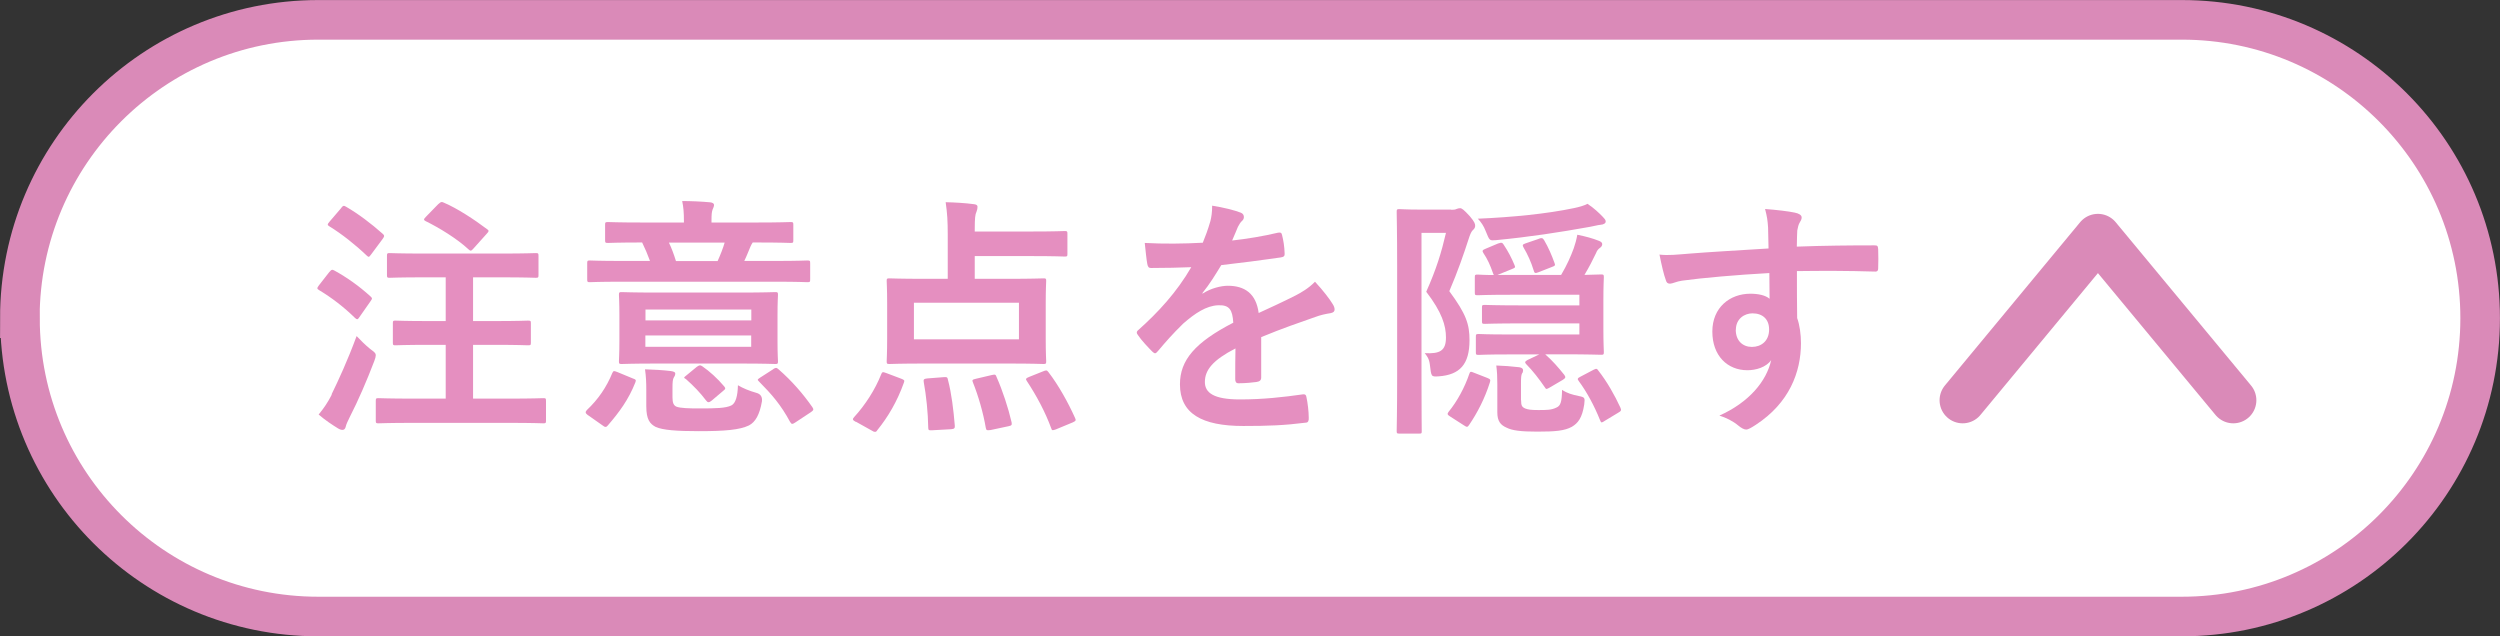 <?xml version="1.0" encoding="UTF-8"?><svg id="_レイヤー_1" xmlns="http://www.w3.org/2000/svg" viewBox="0 0 216.62 55.14"><rect x="0" y="0" width="216.62" height="55.14" fill="#333333" stroke="none"/><defs><style>.cls-1{fill:none;stroke-linecap:round;stroke-linejoin:round;stroke-width:4px;}.cls-1,.cls-2{stroke:#da8ab8;}.cls-2{fill:#fff;stroke-miterlimit:10;stroke-width:3.43px;}.cls-3{fill:#e58fc0;stroke-width:0px;}</style></defs><path class="cls-2" d="M189.05,53.42H27.58c-14.28,0-25.85-11.57-25.85-25.85h-.01C1.72,13.29,13.31,1.72,27.58,1.72h161.47c14.28,0,25.85,11.57,25.85,25.85h0c0,14.28-11.57,25.85-25.85,25.85Z"/><polyline class="cls-1" points="193.51 34.68 181.78 20.53 170.06 34.68"/><path class="cls-3" d="M28.55,23.56c.18-.22.24-.22.44-.11,1.07.59,2.12,1.33,3.11,2.23.09.09.13.13.13.17,0,.07-.04.13-.13.26l-.98,1.4c-.07.11-.11.15-.18.15-.04,0-.11-.04-.2-.13-.94-.92-1.99-1.73-3.09-2.39-.11-.07-.15-.11-.15-.15,0-.07.04-.15.13-.26l.92-1.18ZM28.73,34.17c.61-1.25,1.38-2.91,2.17-5.05.31.33.77.79,1.18,1.12.35.26.48.35.48.55,0,.11-.04.26-.13.5-.66,1.73-1.38,3.39-2.12,4.84-.17.35-.31.63-.35.83-.04.18-.13.29-.28.29-.11,0-.24-.04-.39-.13-.5-.31-1.07-.68-1.68-1.2.46-.57.77-1.01,1.14-1.73ZM29.56,18.02c.17-.22.24-.22.42-.11,1.09.63,2.19,1.47,3.17,2.34.09.07.13.13.13.2s-.04.13-.13.26l-1.01,1.36c-.18.24-.2.22-.37.07-.96-.92-2.17-1.88-3.22-2.52-.11-.07-.15-.11-.15-.15,0-.07.04-.13.15-.26l1.01-1.18ZM35.84,36.64c-2.14,0-2.91.04-3.04.04-.22,0-.24-.02-.24-.24v-1.68c0-.24.02-.26.24-.26.13,0,.9.04,3.04.04h2.78v-4.66h-1.47c-2.06,0-2.76.04-2.89.04-.2,0-.22-.02-.22-.24v-1.66c0-.22.02-.24.22-.24.13,0,.83.04,2.89.04h1.47v-3.79h-1.9c-2.1,0-2.82.04-2.95.04-.22,0-.24-.02-.24-.24v-1.66c0-.22.02-.24.24-.24.13,0,.85.04,2.95.04h6.72c2.1,0,2.84-.04,2.98-.04.22,0,.24.02.24.24v1.66c0,.22-.02.24-.24.24-.13,0-.88-.04-2.98-.04h-2.45v3.79h1.86c2.08,0,2.76-.04,2.89-.04.24,0,.26.02.26.24v1.66c0,.22-.02.24-.26.24-.13,0-.81-.04-2.89-.04h-1.86v4.66h3.06c2.14,0,2.89-.04,3.02-.04.22,0,.24.02.24.26v1.68c0,.22-.02.24-.24.24-.13,0-.88-.04-3.02-.04h-8.21ZM38,17.67c.22-.2.26-.2.46-.11,1.14.48,2.65,1.47,3.72,2.28.11.07.15.11.15.17s-.04.13-.17.26l-1.14,1.27c-.18.2-.24.24-.42.07-1.01-.94-2.56-1.88-3.72-2.45-.17-.09-.2-.15.02-.37l1.09-1.12Z"/><path class="cls-3" d="M50.96,35.99c-.26-.2-.26-.28-.11-.46.98-.92,1.71-1.99,2.21-3.22.11-.22.15-.17.44-.07l1.33.55c.26.09.31.13.22.35-.59,1.49-1.38,2.56-2.38,3.72-.07.09-.13.13-.2.13s-.15-.04-.26-.13l-1.25-.88ZM53.85,24.41c-1.95,0-2.6.04-2.73.04-.22,0-.24-.02-.24-.24v-1.4c0-.22.02-.24.24-.24.13,0,.79.04,2.73.04h2.47c-.2-.55-.42-1.07-.68-1.6-2.1,0-2.82.04-2.95.04-.24,0-.26-.02-.26-.26v-1.31c0-.22.02-.24.26-.24.13,0,.85.04,2.98.04h3.59v-.15c0-.7-.04-1.18-.15-1.71.79,0,1.66.04,2.43.11.2.02.33.11.33.22,0,.15-.07.26-.13.42-.07.2-.09.42-.09.96v.15h3.87c2.12,0,2.84-.04,2.98-.04.22,0,.24.02.24.24v1.31c0,.24-.02.26-.24.26-.13,0-.85-.04-3-.04h-.28c-.07.11-.15.24-.2.37-.13.29-.31.79-.53,1.23h2.71c1.95,0,2.6-.04,2.74-.04.24,0,.26.02.26.24v1.4c0,.22-.02.24-.26.24-.13,0-.79-.04-2.74-.04h-13.35ZM64.15,25.35c2.12,0,2.87-.04,3.02-.04.22,0,.24.02.24.24,0,.13-.04.61-.04,1.75v2.25c0,1.14.04,1.62.04,1.75,0,.22-.02.24-.24.24-.15,0-.9-.04-3.02-.04h-7.26c-2.12,0-2.87.04-3.02.04-.22,0-.24-.02-.24-.24,0-.15.04-.61.04-1.75v-2.25c0-1.14-.04-1.6-.04-1.75,0-.22.02-.24.24-.24.15,0,.9.04,3.02.04h7.26ZM58.27,34.43c0,.46.09.7.35.81.35.13,1.09.15,1.99.15,1.4,0,2.28-.02,2.76-.26.37-.18.55-.81.57-1.75.44.26.96.48,1.6.66q.55.15.48.74c-.2,1.16-.57,1.79-1.12,2.08-.81.39-2.08.5-4.35.5-1.9,0-3.13-.09-3.74-.37-.48-.26-.81-.61-.81-1.79v-1.38c0-.66-.02-1.18-.11-1.82.72.02,1.58.07,2.23.15.28.04.39.11.39.2,0,.11-.02.2-.11.33-.11.17-.13.44-.13.92v.83ZM55.93,26.82v.94h9.17v-.94h-9.17ZM65.09,29.07h-9.17v.98h9.17v-.98ZM57.96,21.02c.22.46.42.98.61,1.6h3.61c.24-.53.48-1.14.61-1.6h-4.84ZM60.37,31.79c.24-.17.31-.17.5-.04.61.42,1.29,1.03,1.88,1.73.13.17.13.22-.09.39l-.98.83c-.13.11-.22.15-.28.15-.09,0-.13-.04-.22-.15-.53-.7-1.07-1.25-1.73-1.84-.24-.15-.22-.13.07-.37l.85-.7ZM67,31.98c.24-.15.28-.13.46.02,1.16,1.01,2.12,2.12,2.93,3.28.13.2.11.26-.11.42l-1.36.9c-.13.09-.22.13-.28.13s-.11-.07-.18-.17c-.79-1.47-1.58-2.38-2.69-3.5-.17-.17-.15-.17.11-.35l1.12-.72Z"/><path class="cls-3" d="M74.16,36.56c-.31-.17-.31-.24-.15-.42.96-1.05,1.82-2.38,2.34-3.7.09-.24.15-.22.46-.11l1.27.48c.26.11.33.13.24.35-.57,1.6-1.36,2.95-2.3,4.11-.07.11-.11.15-.2.15-.07,0-.15-.02-.28-.11l-1.38-.77ZM82.12,20.34c0-1.18-.04-1.84-.18-2.82.81.02,1.69.07,2.43.17.22.02.33.09.33.22,0,.15-.02.26-.09.44-.11.22-.15.55-.15,1.53v.18h4.95c2.01,0,2.71-.04,2.84-.04.22,0,.24.02.24.24v1.75c0,.2-.02.22-.24.22-.13,0-.83-.04-2.84-.04h-4.95v1.97h2.91c2.12,0,2.89-.04,3.04-.04.22,0,.24.02.24.22,0,.13-.04.7-.04,1.97v3.04c0,1.27.04,1.82.04,1.95,0,.22-.02.24-.24.24-.15,0-.92-.04-3.04-.04h-7.26c-2.14,0-2.91.04-3.04.04-.22,0-.24-.02-.24-.24,0-.15.04-.68.04-1.95v-3.04c0-1.27-.04-1.82-.04-1.97,0-.2.02-.22.24-.22.13,0,.9.04,3.04.04h2.01v-3.81ZM79.19,29.4h9.1v-3.17h-9.1v3.17ZM81.77,32.68c.28-.02.33,0,.37.24.31,1.18.48,2.6.59,3.94.02.22-.02.31-.31.33l-1.62.09c-.31.02-.37,0-.37-.22-.02-1.31-.17-2.76-.39-3.96-.04-.22.02-.28.31-.31l1.42-.11ZM85.97,32.49c.28-.07.31-.02.39.2.5,1.12,1.01,2.67,1.29,3.89.04.24.02.29-.26.35l-1.55.33c-.33.04-.37.04-.42-.17-.22-1.31-.66-2.82-1.12-3.96-.09-.2-.04-.24.26-.31l1.4-.33ZM90.37,32.18c.28-.11.33-.13.48.07.88,1.14,1.71,2.65,2.3,3.96.09.2.09.26-.2.39l-1.47.61c-.28.09-.33.11-.39-.09-.52-1.42-1.27-2.82-2.12-4.11-.13-.17-.07-.24.2-.35l1.2-.48Z"/><path class="cls-3" d="M109.28,32.71c0,.24-.13.35-.42.39-.28.04-.94.11-1.55.11-.2,0-.28-.13-.28-.35,0-.79,0-1.88.02-2.67-1.95,1.01-2.65,1.86-2.65,2.91,0,.92.74,1.51,3.04,1.51,2.01,0,3.76-.2,5.45-.44.2-.02.28.04.31.24.11.5.2,1.27.2,1.79.02.26-.07.42-.24.42-1.88.24-3.3.29-5.43.29-3.59,0-5.49-1.07-5.49-3.61,0-2.1,1.31-3.63,4.62-5.34-.07-1.12-.33-1.55-1.31-1.51-1.03.04-2.01.7-3.02,1.58-.94.92-1.49,1.55-2.19,2.38-.11.13-.18.2-.26.2-.07,0-.15-.07-.24-.15-.31-.31-.96-.99-1.25-1.44-.07-.09-.09-.15-.09-.2,0-.09.04-.15.15-.24,1.69-1.51,3.3-3.24,4.57-5.43-1.03.04-2.21.07-3.5.07-.2,0-.26-.11-.31-.35-.07-.35-.15-1.16-.22-1.82,1.66.09,3.37.07,5.03-.02.24-.59.44-1.12.66-1.88.09-.37.15-.74.15-1.33.96.15,1.93.39,2.49.61.18.07.26.22.26.37,0,.11-.04.24-.15.33-.13.11-.26.31-.37.53-.13.31-.24.59-.5,1.18,1.33-.15,2.67-.37,3.98-.68.24-.04.31.02.35.22.11.44.2.94.22,1.58.02.22-.07.31-.37.35-1.64.24-3.52.48-5.12.66-.5.81-.98,1.62-1.64,2.43l.02.04c.7-.46,1.6-.68,2.19-.68,1.44,0,2.45.66,2.67,2.36.85-.39,2.1-.96,3.22-1.53.42-.22,1.12-.61,1.66-1.18.72.77,1.29,1.53,1.53,1.93.13.2.17.35.17.48,0,.17-.11.26-.33.31-.46.07-.9.17-1.33.33-1.42.5-2.84.98-4.7,1.75v3.52Z"/><path class="cls-3" d="M125.76,18.18c.2,0,.35-.02.44-.07.11-.04.2-.07.31-.07.15,0,.31.11.85.7.42.5.46.66.46.83,0,.15-.07.26-.22.39-.13.13-.24.42-.33.7-.44,1.36-.96,2.87-1.69,4.57,1.47,1.99,1.75,2.87,1.75,4.25,0,2.1-.85,3-2.67,3.13-.68.04-.63.04-.77-1.05-.07-.5-.24-.7-.44-.96,1.31.07,1.84-.2,1.84-1.36,0-1.03-.35-2.19-1.71-3.96.88-1.97,1.31-3.39,1.71-5.1h-2.12v12.47c0,3,.02,4.57.02,4.7,0,.2,0,.22-.22.22h-1.71c-.22,0-.24-.02-.24-.22,0-.15.04-1.64.04-4.68v-9.58c0-3.06-.04-4.57-.04-4.73,0-.22.02-.24.24-.24.15,0,.63.04,1.64.04h2.84ZM125.67,36.1c-.28-.17-.28-.24-.15-.42.74-.9,1.4-2.12,1.79-3.28.07-.22.13-.22.39-.11l1.18.46c.26.11.28.15.22.37-.44,1.4-1.09,2.65-1.79,3.68-.07.11-.13.18-.2.18s-.13-.04-.24-.11l-1.2-.77ZM129.85,21.09c.24-.09.31-.09.44.11.39.59.68,1.14.94,1.77.09.22.07.22-.24.35l-1.23.5h5.51c.52-.88.83-1.6,1.09-2.3.13-.37.24-.77.31-1.18.74.15,1.33.31,1.88.53.17.07.28.15.28.28s-.07.24-.2.33c-.15.11-.26.24-.33.44-.33.68-.59,1.2-1.01,1.9.88-.02,1.36-.04,1.44-.04.22,0,.24.02.24.24,0,.13-.04.72-.04,2.04v2.41c0,1.29.04,1.9.04,2.03,0,.22-.02.24-.24.24-.13,0-1.14-.04-3.22-.04h-1.62c.61.53,1.14,1.14,1.66,1.79.13.2.11.26-.13.42l-1.16.68c-.13.07-.2.11-.26.11-.04,0-.09-.04-.15-.15-.48-.7-1.05-1.44-1.6-1.99-.15-.15-.13-.24.11-.37l1.01-.48h-2.76c-1.77,0-2.34.04-2.47.04-.24,0-.26-.02-.26-.24v-1.33c0-.22.02-.24.26-.24.13,0,.7.04,2.47.04h6.24v-.96h-4.99c-2.25,0-3.06.04-3.19.04-.24,0-.26-.02-.26-.24v-1.18c0-.2.02-.22.26-.22.13,0,.94.04,3.19.04h4.99v-.92h-6c-1.99,0-2.67.04-2.8.04-.24,0-.26-.02-.26-.24v-1.31c0-.22.02-.24.26-.24.09,0,.5.04,1.4.04-.04-.04-.07-.09-.09-.18-.24-.68-.46-1.18-.83-1.73-.13-.2-.07-.26.2-.37l1.09-.46ZM138.93,18.85c.13.13.2.22.2.35s-.15.26-.46.28c-.24.02-.53.11-.88.17-2.67.48-5.25.88-8.18,1.16-.55.04-.53.07-.88-.79-.17-.44-.39-.77-.68-1.07,3-.13,5.97-.42,8.34-.92.42-.09.85-.2,1.16-.37.52.33,1.03.81,1.38,1.18ZM131.8,34.68c0,.46.07.59.37.72.24.09.48.13,1.12.13.74,0,1.14,0,1.58-.22.35-.15.46-.48.48-1.53.42.29.9.42,1.42.53.57.11.57.15.5.74-.18,1.18-.55,1.62-1.07,1.93-.63.35-1.44.42-3,.42-1.4,0-2.17-.09-2.67-.35-.5-.22-.79-.55-.79-1.31v-2.43c0-.66-.02-1.09-.09-1.64.63.02,1.33.07,1.99.15.26.04.33.15.33.26s-.02.2-.09.28c-.07.13-.09.37-.09.85v1.47ZM133.33,20.69c.24-.09.33-.09.46.11.39.66.68,1.36.9,1.97.09.22.07.26-.24.37l-1.12.44c-.33.13-.37.09-.44-.15-.22-.72-.52-1.38-.88-1.99-.11-.2-.09-.26.17-.35l1.14-.39ZM138.06,32.05c.26-.13.31-.13.44.07.74.94,1.42,2.14,1.9,3.19.11.24.07.31-.2.46l-1.16.7c-.13.09-.2.13-.26.13s-.09-.07-.15-.22c-.48-1.2-1.14-2.43-1.84-3.37-.13-.17-.11-.24.15-.37l1.12-.59Z"/><path class="cls-3" d="M153.2,19.71c-.04-.63-.09-.94-.26-1.6.98.07,2.04.2,2.56.31.37.07.61.22.61.42,0,.17-.07.28-.2.5-.07.13-.13.35-.18.63-.02.28-.02.57-.04,1.4,2.36-.09,4.62-.11,6.72-.11.26,0,.31.04.33.33.02.55.02,1.12,0,1.66,0,.24-.11.31-.37.28-2.28-.07-4.4-.07-6.67-.04,0,1.33,0,2.74.02,4.07.22.59.33,1.44.33,2.17,0,2.54-1.03,5.19-3.9,7.07-.37.24-.66.42-.85.42s-.44-.15-.66-.33c-.5-.42-1.09-.7-1.66-.88,2.56-1.14,4.09-2.98,4.49-4.81-.44.63-1.33.88-2.06.88-1.73,0-3.04-1.25-3.04-3.35s1.53-3.28,3.3-3.28c.66,0,1.31.13,1.66.44,0-.77-.02-1.51-.02-2.23-2.76.15-5.84.42-7.57.66-.48.07-.83.26-1.03.26-.22,0-.31-.09-.37-.31-.17-.44-.37-1.31-.55-2.21.81.09,1.51,0,2.67-.09,1.33-.11,4.16-.28,6.78-.44-.02-.68-.02-1.23-.04-1.82ZM150.4,28.57c0,.96.61,1.49,1.4,1.49s1.49-.5,1.49-1.51c0-.9-.57-1.4-1.44-1.4-.68,0-1.44.46-1.44,1.42Z"/></svg>